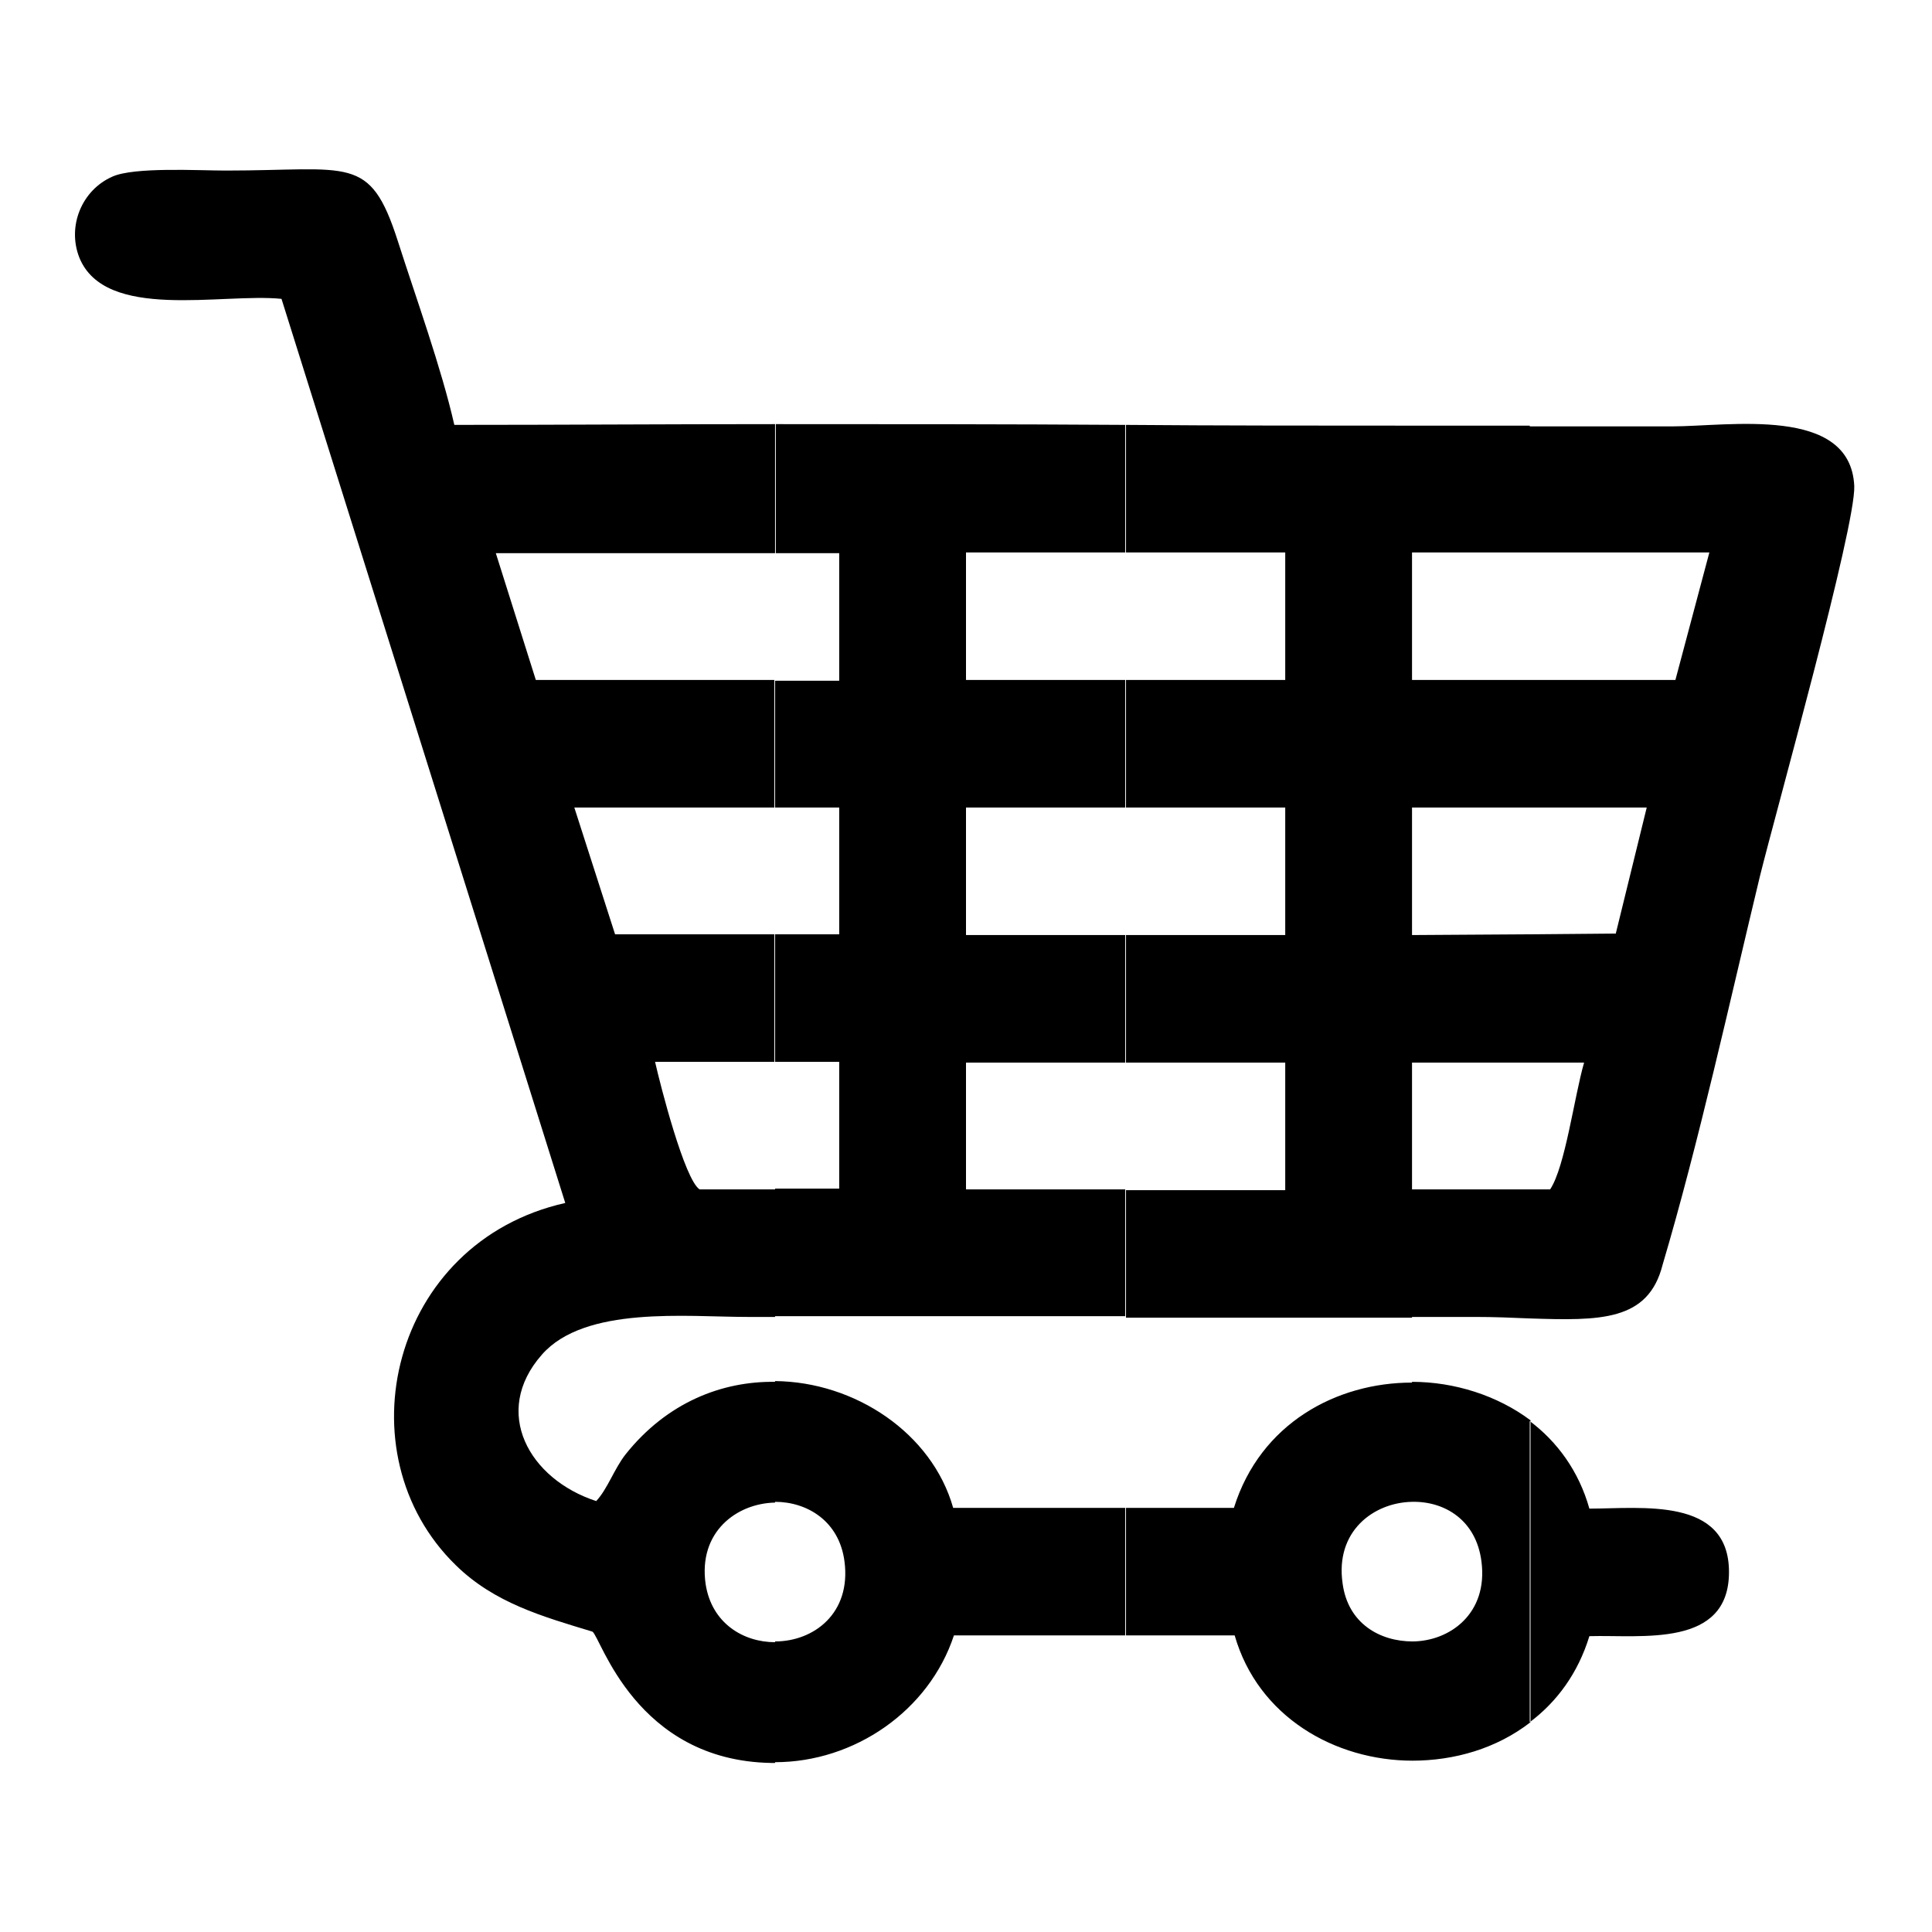 <?xml version="1.0" encoding="utf-8"?>
<!-- Svg Vector Icons : http://www.onlinewebfonts.com/icon -->
<!DOCTYPE svg PUBLIC "-//W3C//DTD SVG 1.1//EN" "http://www.w3.org/Graphics/SVG/1.1/DTD/svg11.dtd">
<svg version="1.1" xmlns="http://www.w3.org/2000/svg" xmlns:xlink="http://www.w3.org/1999/xlink" x="0px" y="0px" viewBox="0 0 256 256" enable-background="new 0 0 256 256" xml:space="preserve">
<g><g><path fill="#000000" d="M202.7,228.2v-39.9c3.6,2.7,6.5,6.6,7.9,11.6c6.9,0,18.5-1.6,18.5,8.4c0,10.1-11.6,8.3-18.5,8.5C209.1,221.7,206.3,225.5,202.7,228.2L202.7,228.2z M202.7,174.7v-17.1l2.7,0c2-3,3.2-12.3,4.5-16.8l-7.3,0v-17l11.5-0.1l4.1-16.7h-15.7V90.1l18.8,0h0.7l4.5-16.9h-24.1V56.5c6.4,0,12.7,0,19.1,0c7.6,0,23.7-2.8,24.2,7.9c0.2,5.4-10.4,43.2-12.5,51.7c-4,16.6-8.1,35.3-12.9,51.5C218.4,175.1,212,175,202.7,174.7z M187.1,199c4.3-0.1,8.5,2.4,9.2,7.9c0.9,6.9-4.2,10.6-9.2,10.6v15.8c5.6,0,11.2-1.6,15.7-5.1v-40c-4.4-3.3-10.1-5.1-15.7-5.1V199L187.1,199z M202.7,56.4v16.8H187v15.9V56.4C192.3,56.4,197.5,56.4,202.7,56.4L202.7,56.4z M202.7,90.1V107H187l0,16.9l15.7-0.1v17l-15.7,0V157V90.1H202.7L202.7,90.1z M202.7,157.6v17.1c-2.3-0.1-4.7-0.2-7.3-0.2H187v-16.9L202.7,157.6z M177.9,209.8c-1-6.9,4.1-10.7,9.2-10.8v-15.8c-10,0-20.1,5.4-23.6,16.6l-14.3,0v16.9l14.4,0c3.1,10.8,13.3,16.6,23.6,16.6v-15.8C182.8,217.5,178.6,215.1,177.9,209.8L177.9,209.8z M187.1,56.4v32.8v0.9l0,0V157v0.7l0,0v16.9h-37.9v-16.9h21.1l0-16.9h-21.1v-16.9h21.1v-16.9h-21.1V90.1h21.1l0-16.9h-21.1V56.3C161.7,56.4,174.4,56.4,187.1,56.4z M149.1,56.3v16.9H128l0,16.9h21.1V107H128v9.5v7.4h21.1v16.9H128l0,14.7v2.1h21.1v16.8h-46.4v-16.9l8.5,0l0-16.8h-8.5v-16.9h8.5V107l-8.5,0V90.2h8.5l0-16.9h-8.4V56.2C118.1,56.2,133.6,56.2,149.1,56.3L149.1,56.3z M149.1,199.8v16.9l-22.7,0c-3.3,10-13.2,16.8-23.7,16.8v-16c5.1,0,10.1-3.7,9.2-10.6c-0.7-5.4-5-7.9-9.2-7.9v-16c10.6,0.1,20.8,6.9,23.6,16.8L149.1,199.8z M102.7,56.2v17.1h-37L71,90.1l31.6,0V107l-26.5,0l5.4,16.8l21.1,0v16.9H86.8c0.7,3.1,3.9,15.6,5.9,16.9l10,0v16.9H99c-8,0-21.5-1.5-27.2,5c-6.7,7.6-1.7,16.5,7.2,19.4c1.5-1.6,2.4-4.3,3.9-6.2c5.5-6.9,12.8-9.7,19.8-9.6v16c-5.1,0.1-10.2,3.9-9.2,10.8c0.8,5.2,5,7.7,9.2,7.7v16c-0.2,0-0.3,0-0.5,0c-18-0.3-22.6-16.7-23.7-17.4c-6.6-2-13-3.8-18.1-8.8c-15.2-14.8-8.6-42.8,14.5-48L37.3,39.6c-7.9-0.8-23.4,3-26.8-5.5c-1.6-4.1,0.3-8.9,4.4-10.7c2.9-1.3,11.4-0.8,15-0.8c16.5,0,19.1-2.2,22.8,9.3c2.4,7.5,5.8,16.9,7.5,24.4C74.3,56.3,88.5,56.2,102.7,56.2z"/></g></g>
</svg>